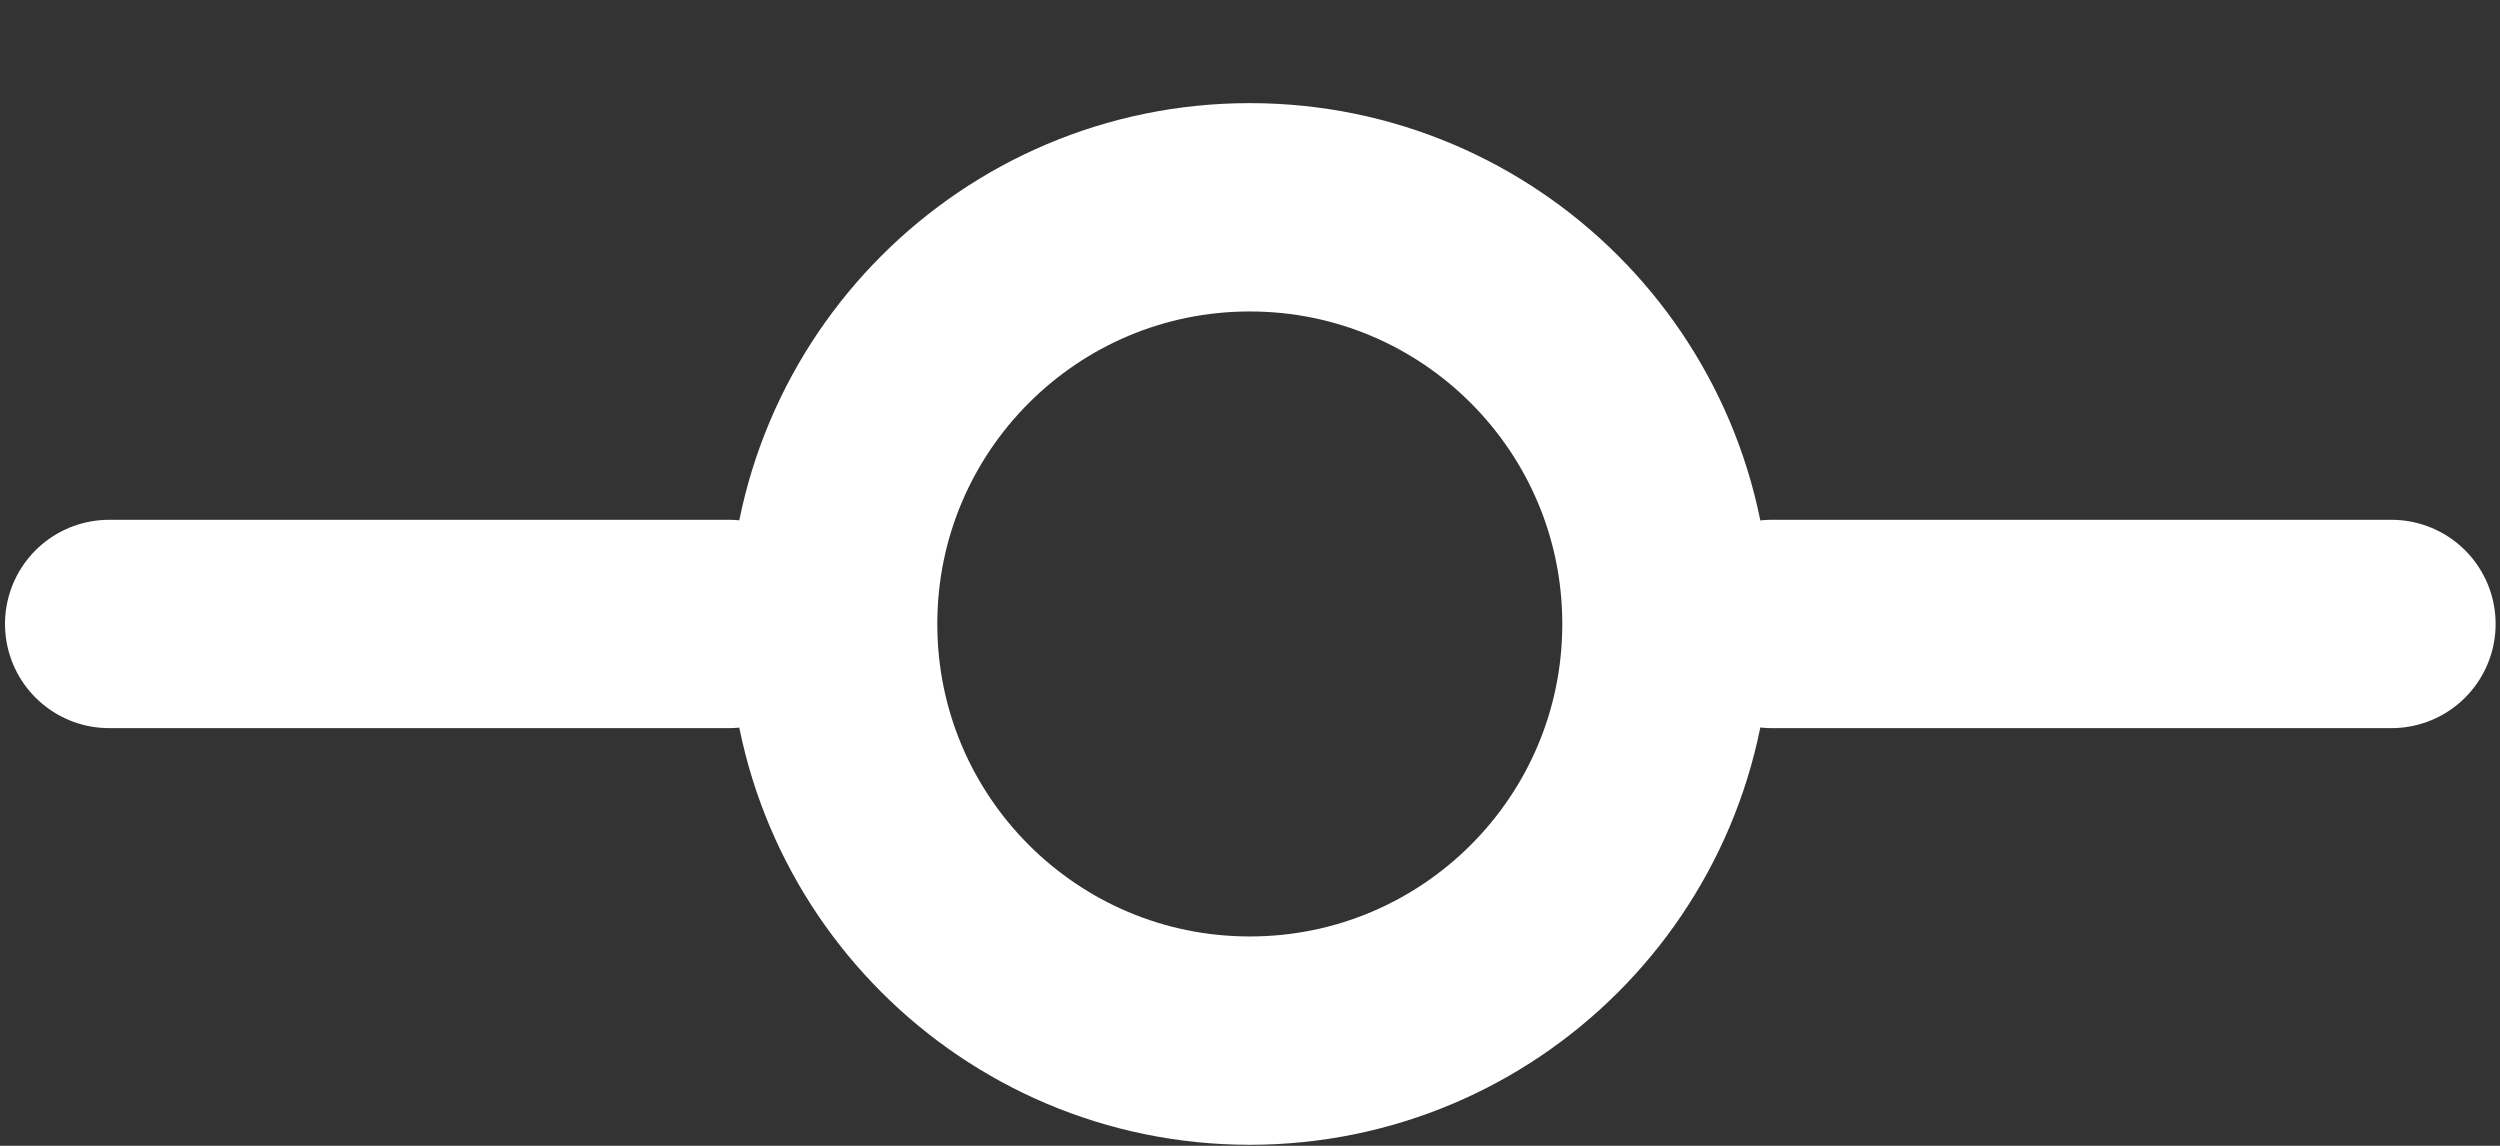 <svg width="24" height="11" viewBox="0 0 24 11" fill="none" xmlns="http://www.w3.org/2000/svg">
<rect x="0" y="0" width="24" height="11" fill="#333333" stroke="none"/>
<path d="M1.048 5.99H6.998M17.008 5.99H22.958M15.998 5.99C15.998 8.2 14.207 9.99 11.998 9.99C9.789 9.99 7.998 8.2 7.998 5.99C7.998 3.781 9.789 1.99 11.998 1.99C14.207 1.99 15.998 3.781 15.998 5.99Z" stroke="white" stroke-width="2" stroke-linecap="round" stroke-linejoin="round"/>
</svg>
